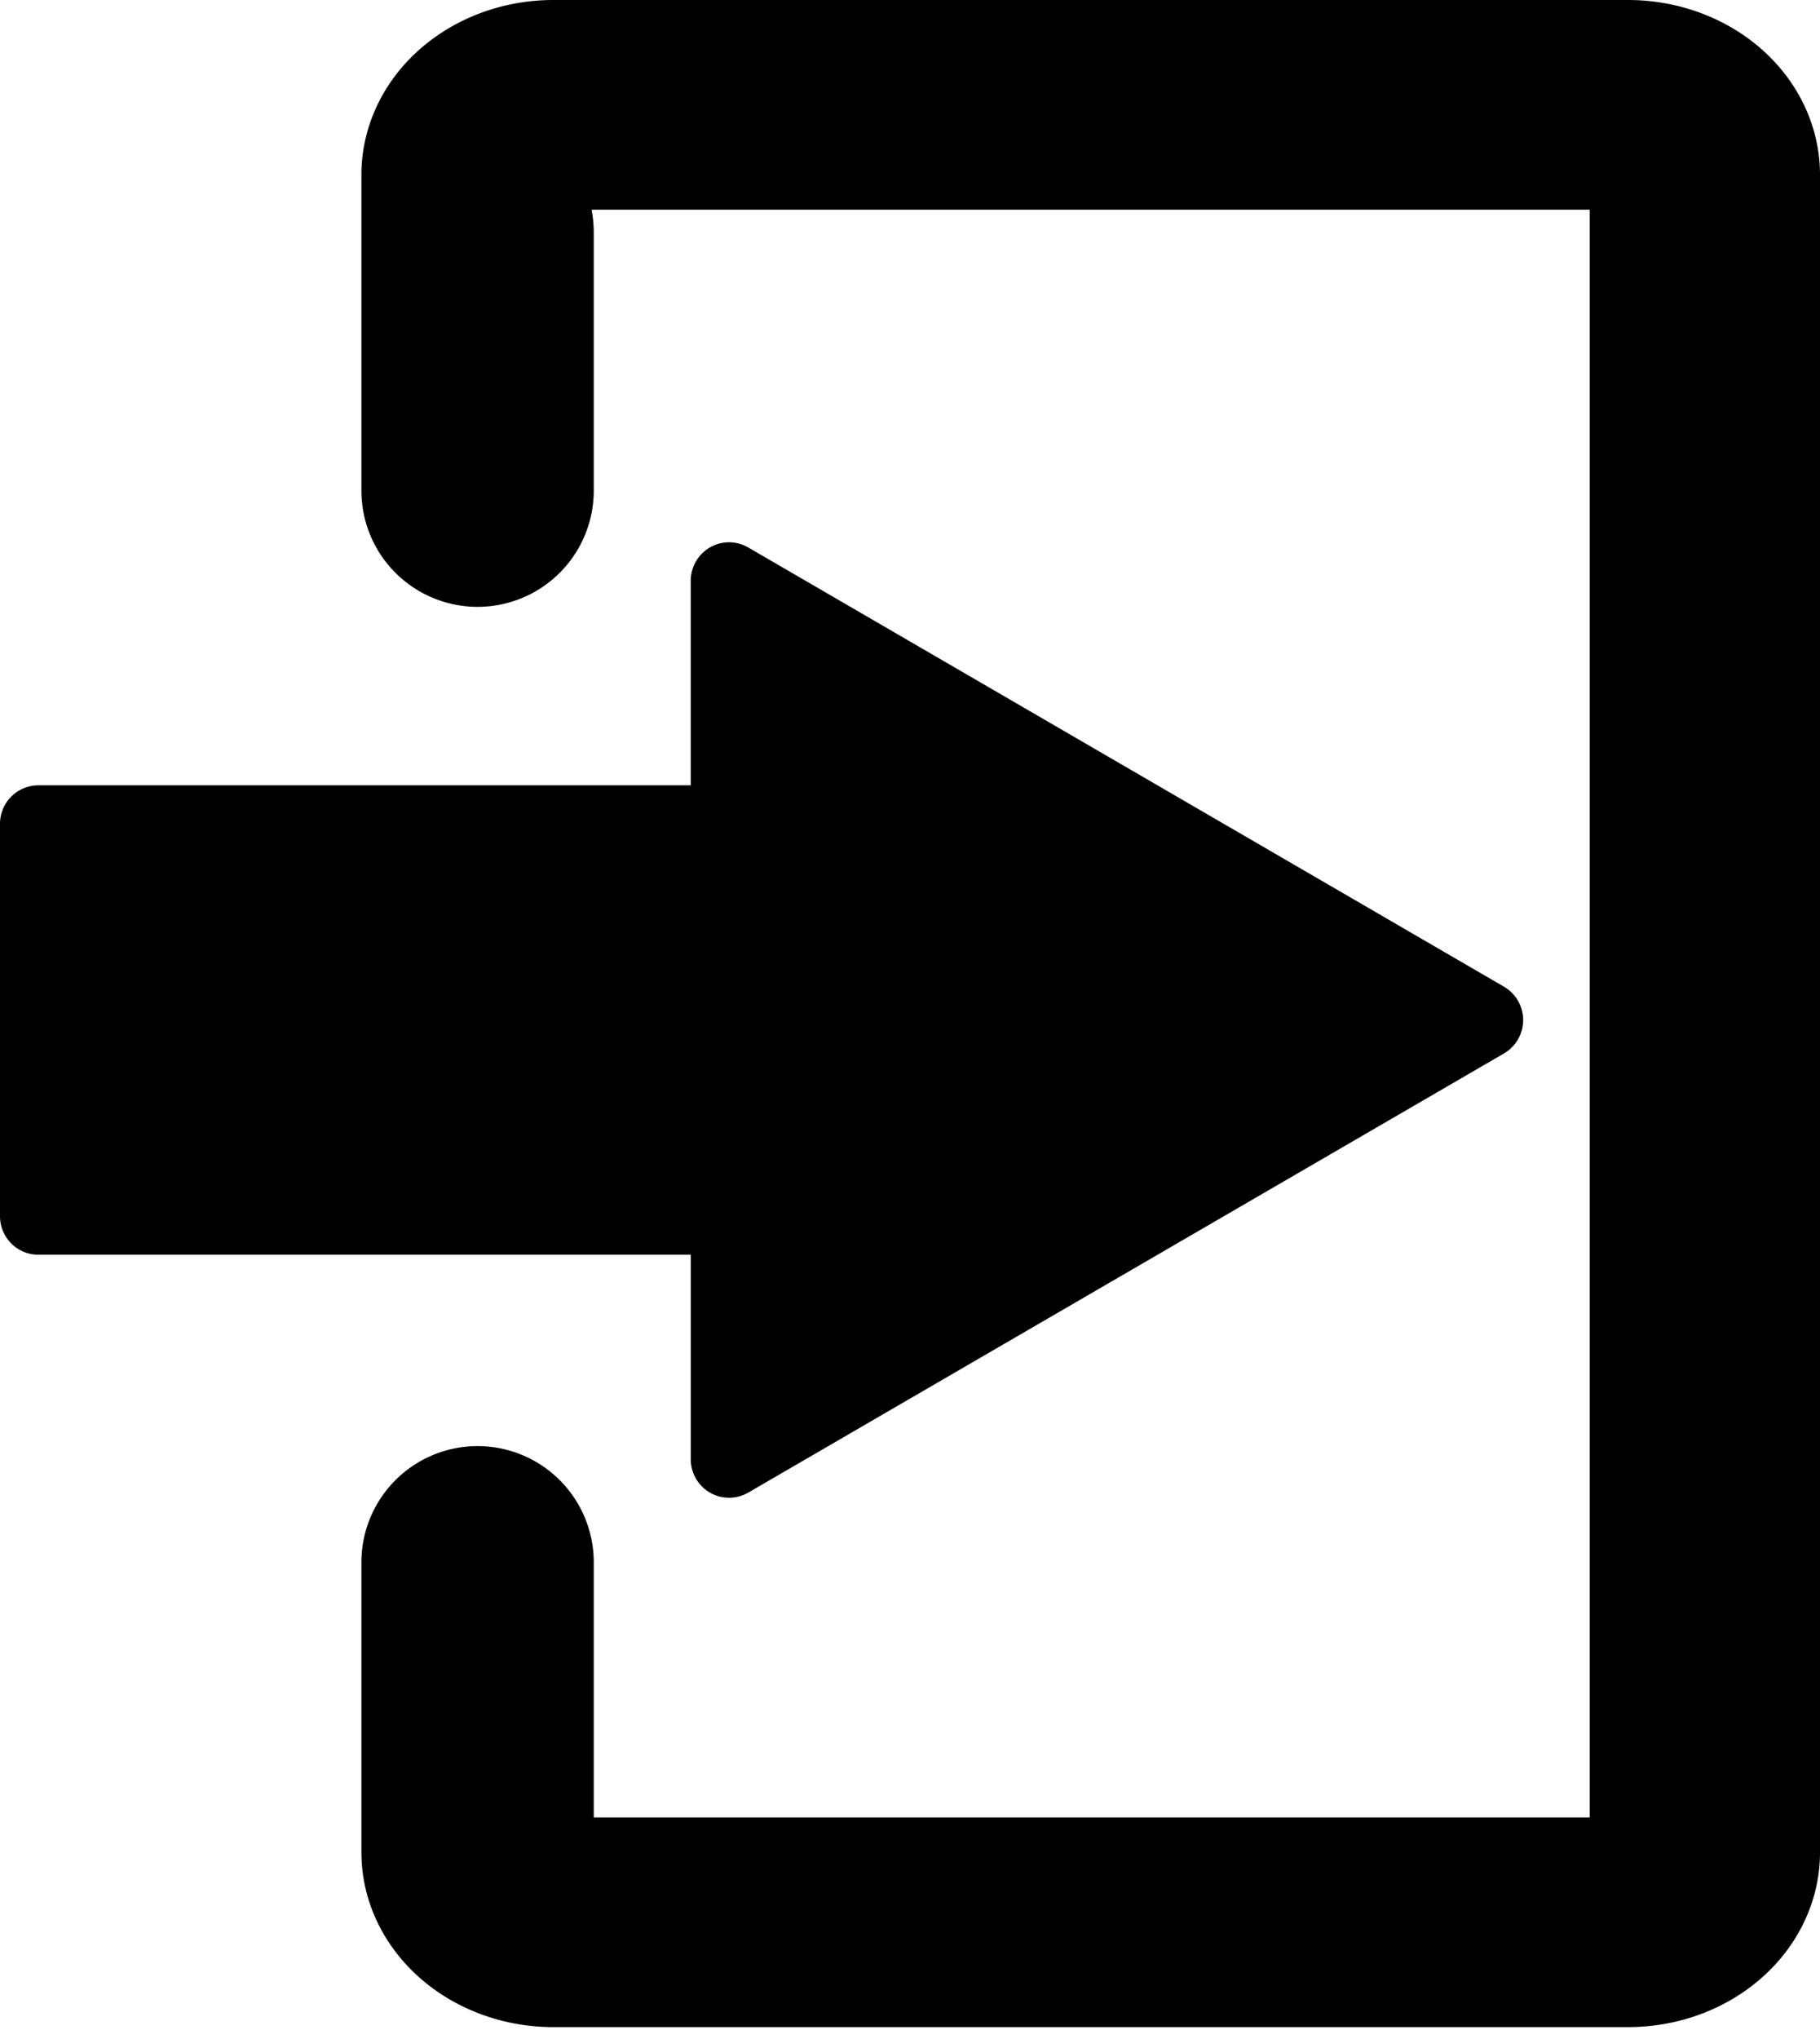 <svg width="100" height="112" fill="none" xmlns="http://www.w3.org/2000/svg"><path d="m41.11 81.989 41.525-24.124a2.122 2.122 0 0 0 0-3.668L41.11 30.071a2.096 2.096 0 0 0-2.106 0 2.12 2.12 0 0 0-1.052 1.834v11.232H2.105A2.113 2.113 0 0 0 0 45.255v21.547c0 1.17.943 2.118 2.105 2.118h35.848v11.231c0 .758.4 1.456 1.052 1.835a2.105 2.105 0 0 0 2.104.003Z" fill="#000"/><path fill-rule="evenodd" clip-rule="evenodd" d="M89.455 0H30.403c-2.797 0-5.479 1.011-7.456 2.811-1.978 1.8-3.089 4.242-3.089 6.788V26.95a6.383 6.383 0 1 0 12.766 0V12.766c0-.41-.038-.81-.112-1.197v-.05h54.834v88.31H32.624V85.816a6.383 6.383 0 1 0-12.766 0v15.932c0 2.546 1.111 4.988 3.089 6.788 1.977 1.8 4.66 2.811 7.456 2.811h59.052c2.797 0 5.479-1.011 7.456-2.811 1.978-1.8 3.089-4.242 3.089-6.788V9.598c0-2.545-1.111-4.986-3.089-6.787C94.934 1.011 92.251 0 89.455 0Z" fill="#000"/></svg>